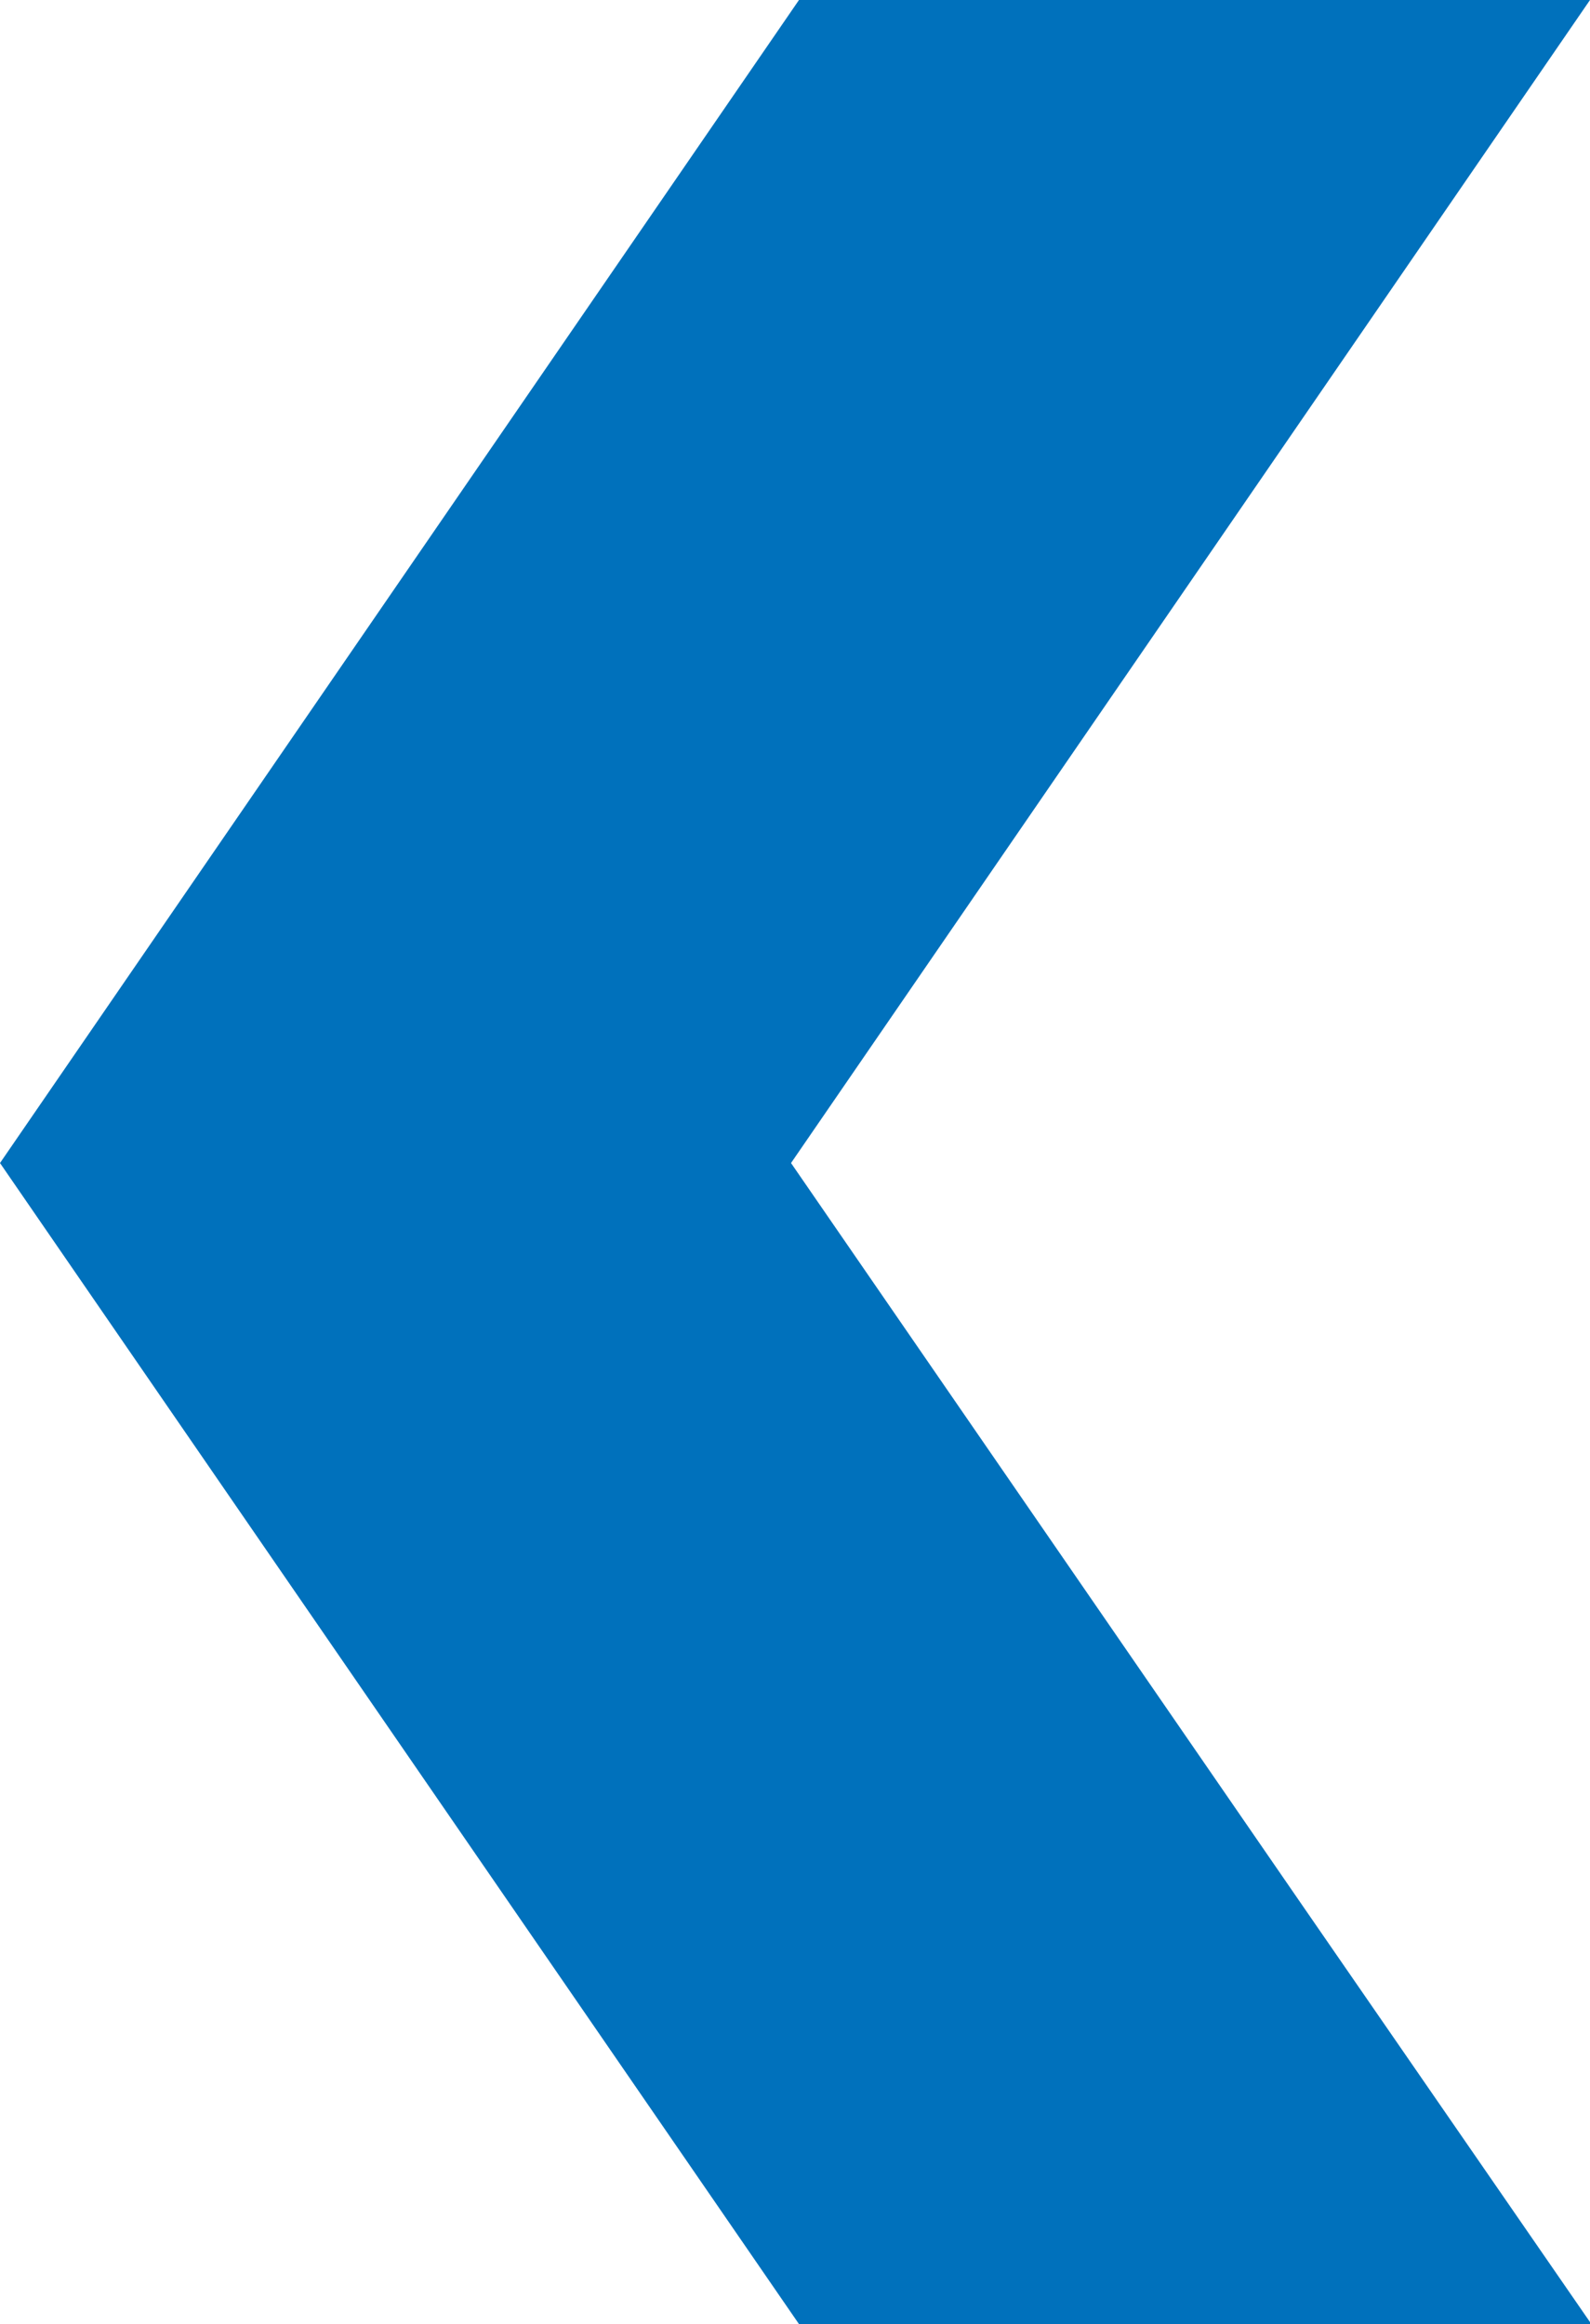 <?xml version="1.0" encoding="UTF-8"?><svg xmlns="http://www.w3.org/2000/svg" viewBox="0 0 8 11.69"><defs><style>.d{fill:#0071bc;}</style></defs><g id="a"/><g id="b"><g id="c"><polygon class="d" points="6.58 0 8 0 8 0 8 0 3.98 5.85 6.55 9.58 8 11.68 8 11.68 8 11.69 4.02 11.69 0 5.85 4.02 0 6.58 0"/></g></g></svg>